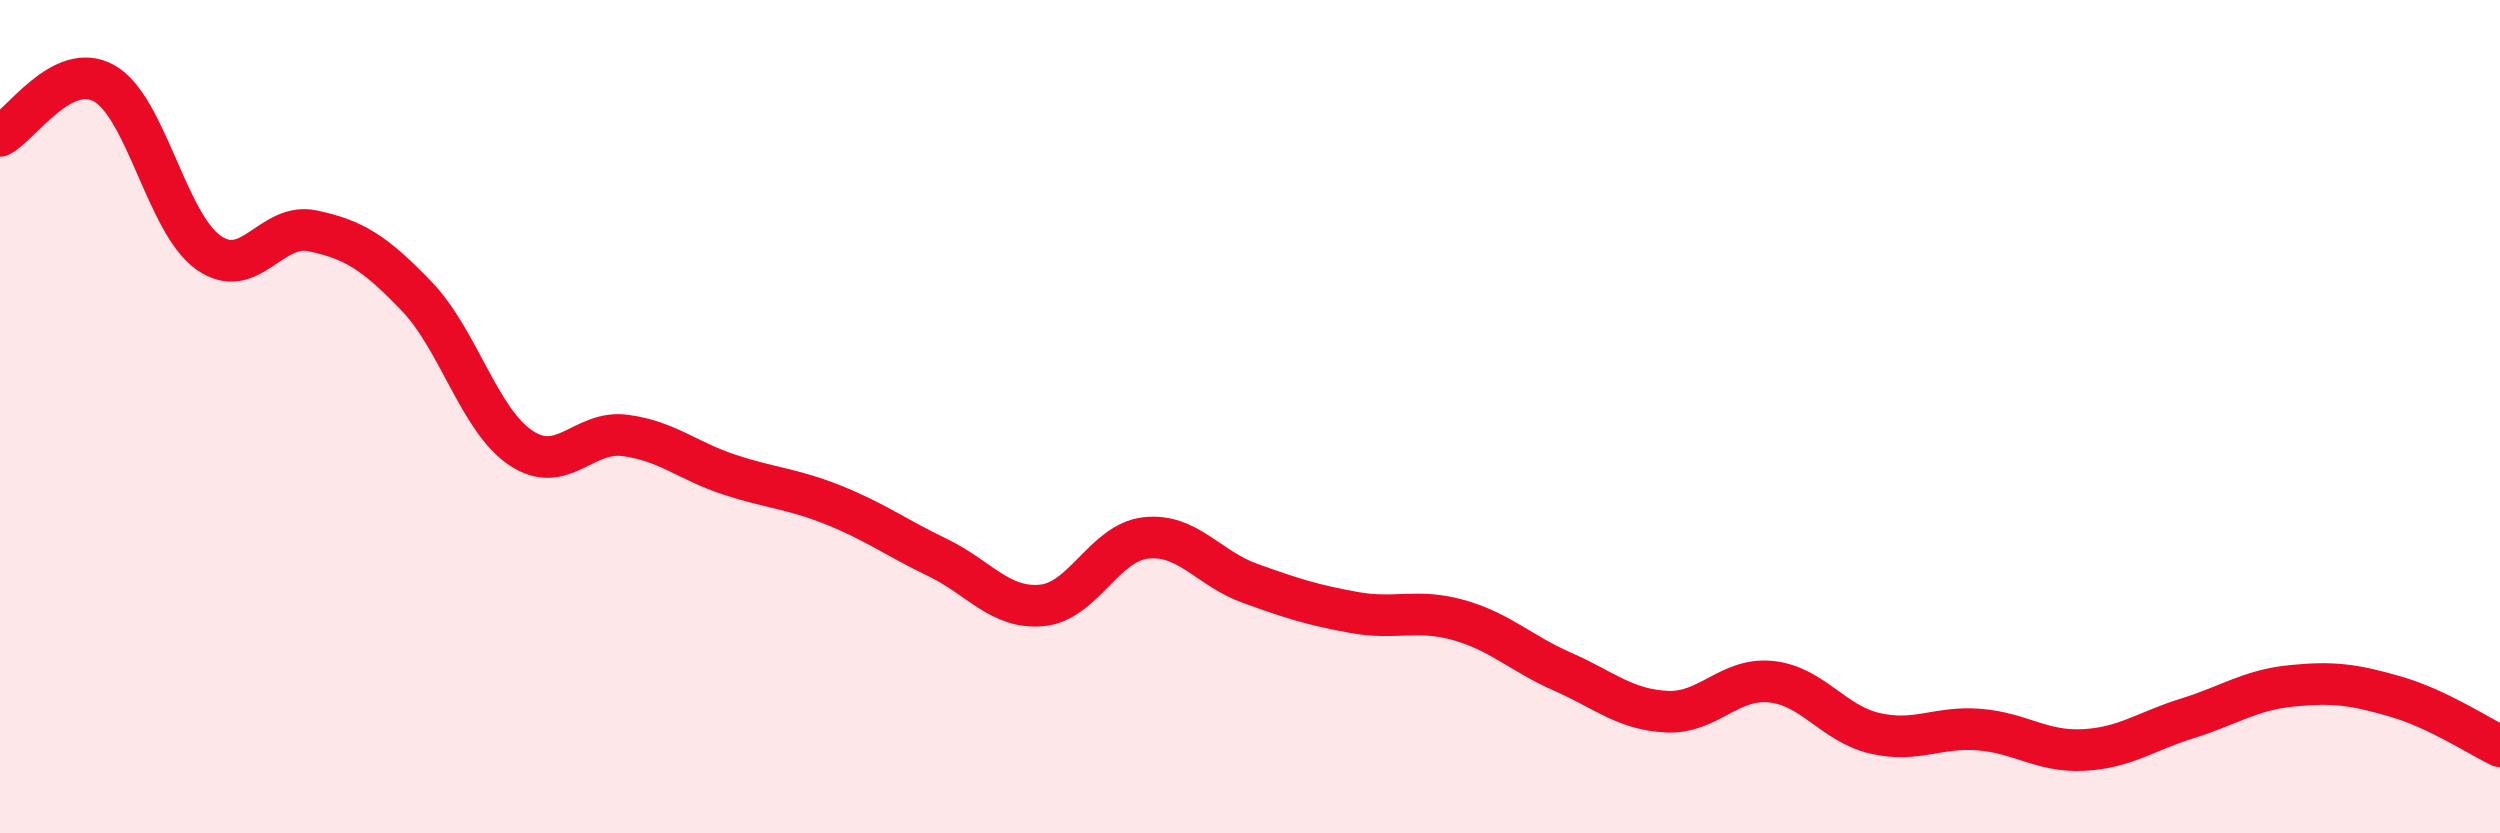 
    <svg width="60" height="20" viewBox="0 0 60 20" xmlns="http://www.w3.org/2000/svg">
      <path
        d="M 0,3.26 C 0.5,3.01 1.5,1.44 2.5,2 C 3.5,2.56 4,5.35 5,6.06 C 6,6.77 6.5,5.33 7.5,5.54 C 8.5,5.75 9,6.07 10,7.11 C 11,8.15 11.5,10.08 12.5,10.75 C 13.5,11.42 14,10.32 15,10.45 C 16,10.58 16.5,11.06 17.5,11.39 C 18.5,11.72 19,11.72 20,12.12 C 21,12.52 21.5,12.9 22.5,13.38 C 23.5,13.86 24,14.62 25,14.53 C 26,14.44 26.5,13.02 27.5,12.91 C 28.5,12.8 29,13.64 30,14 C 31,14.36 31.5,14.52 32.5,14.7 C 33.5,14.88 34,14.6 35,14.88 C 36,15.16 36.5,15.68 37.5,16.12 C 38.5,16.56 39,17.03 40,17.08 C 41,17.13 41.5,16.26 42.5,16.36 C 43.5,16.46 44,17.37 45,17.6 C 46,17.83 46.5,17.43 47.5,17.51 C 48.5,17.59 49,18.05 50,18 C 51,17.95 51.5,17.55 52.5,17.24 C 53.5,16.93 54,16.56 55,16.46 C 56,16.36 56.5,16.43 57.5,16.72 C 58.5,17.01 59.5,17.67 60,17.91L60 20L0 20Z"
        fill="#EB0A25"
        opacity="0.1"
        stroke-linecap="round"
        stroke-linejoin="round"
      />
      <path
        d="M 0,3.26 C 0.5,3.01 1.5,1.44 2.5,2 C 3.5,2.56 4,5.35 5,6.06 C 6,6.77 6.5,5.33 7.5,5.54 C 8.5,5.75 9,6.07 10,7.11 C 11,8.15 11.5,10.08 12.5,10.75 C 13.5,11.42 14,10.32 15,10.45 C 16,10.58 16.5,11.06 17.5,11.39 C 18.5,11.72 19,11.72 20,12.12 C 21,12.52 21.5,12.9 22.5,13.38 C 23.5,13.86 24,14.62 25,14.53 C 26,14.44 26.5,13.02 27.5,12.91 C 28.5,12.8 29,13.64 30,14 C 31,14.36 31.5,14.52 32.5,14.7 C 33.5,14.88 34,14.6 35,14.88 C 36,15.16 36.5,15.68 37.5,16.12 C 38.5,16.56 39,17.03 40,17.08 C 41,17.13 41.5,16.26 42.5,16.36 C 43.5,16.46 44,17.37 45,17.6 C 46,17.83 46.5,17.43 47.5,17.51 C 48.5,17.59 49,18.05 50,18 C 51,17.95 51.5,17.55 52.5,17.24 C 53.5,16.93 54,16.56 55,16.46 C 56,16.36 56.5,16.43 57.5,16.72 C 58.5,17.01 59.5,17.67 60,17.91"
        stroke="#EB0A25"
        stroke-width="1"
        fill="none"
        stroke-linecap="round"
        stroke-linejoin="round"
      />
    </svg>
  